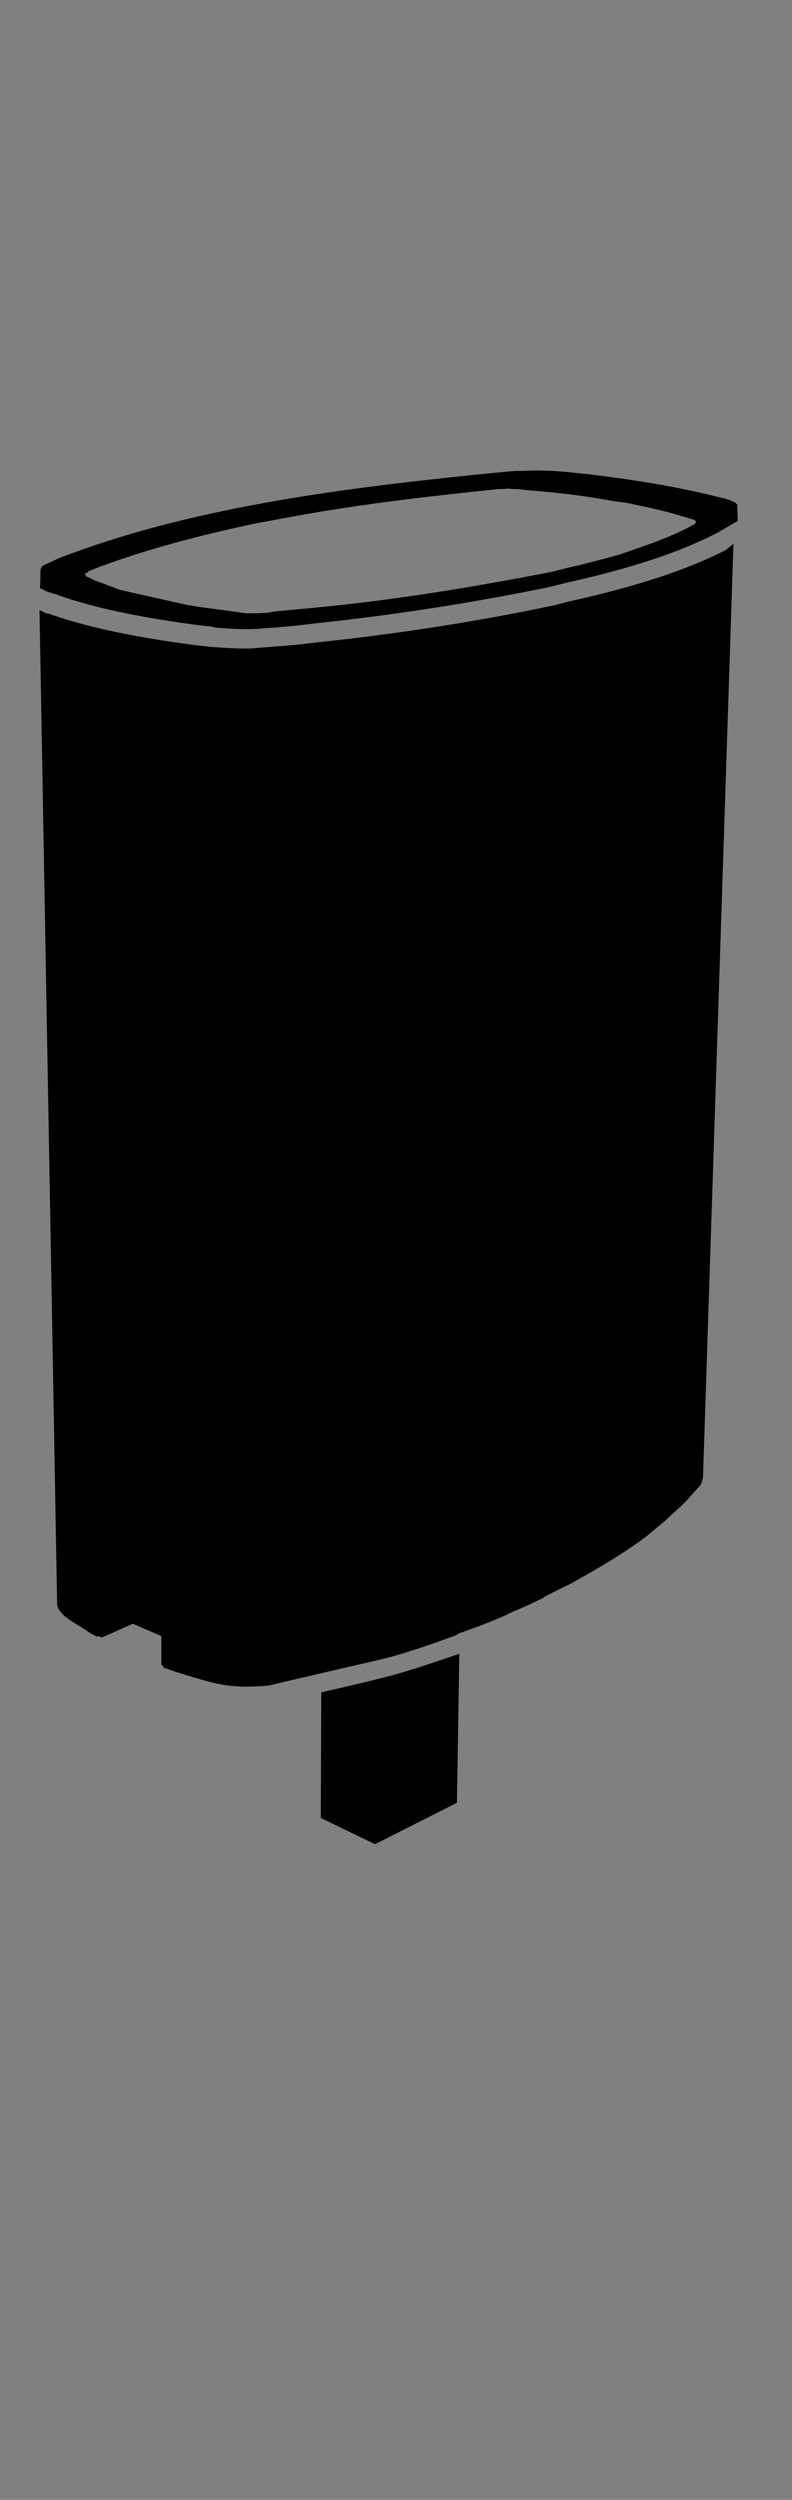 <?xml version="1.0" encoding="utf-8"?>
<!-- Generator: Adobe Illustrator 24.3.0, SVG Export Plug-In . SVG Version: 6.00 Build 0)  -->
<svg version="1.1" id="Vrstva_1" xmlns="http://www.w3.org/2000/svg" xmlns:xlink="http://www.w3.org/1999/xlink" x="0px" y="0px"
	 viewBox="0 0 166.4 525" style="enable-background:new 0 0 166.4 525;" xml:space="preserve">
<rect x="0" y="0" width="166.4" height="525" fill="#808080" stroke="none"/>
<style type="text/css">
	.st0{fill:none;}
	.st1{fill:#FFFFFF;}
</style>
<line class="st0" x1="-497.2" y1="121" x2="-496.8" y2="121"/>
<path class="st0" d="M-580.8,114.8l1.1,0.4c7.3,2.6,15.2,3.7,22.8,4.9l2.1,0.2"/>
<line class="st0" x1="-507.7" y1="100.9" x2="-507.7" y2="100.9"/>
<line class="st0" x1="-504.5" y1="100.9" x2="-504.5" y2="100.9"/>
<line class="st0" x1="-469.6" y1="108.1" x2="-469.4" y2="108"/>
<path class="st0" d="M-469.2,103.7c0,0.1,0,0.2-0.2,0.3l-0.2,0.2l-0.2,0.1"/>
<line class="st0" x1="-475.9" y1="106.5" x2="-475.9" y2="106.5"/>
<line class="st0" x1="-574.2" y1="114.9" x2="-574.2" y2="114.9"/>
<path class="st0" d="M-580.8,114.8l-0.3-0.1c-0.4-0.2-0.8-0.4-1-0.8l-0.1-0.2l0,0"/>
<path class="st0" d="M-582,118.4c0.2,0.2,0.4,0.2,0.6,0.4l0.3,0.2"/>
<path class="st0" d="M-554.9,124.5l-2.1-0.2c-7.6-1.1-15.6-2.4-22.8-5l-1.1-0.4"/>
<path class="st0" d="M-543.8,124.7l-1.3,0.1c-3.1,0.3-5.5,0.1-8.6-0.1l-1.2-0.2"/>
<path class="st0" d="M-554.9,120.3l1.2,0.2c2.7,0.2,5.7,0.2,8.5,0.1l1.3-0.2"/>
<path class="st0" d="M-543.8,124.7l3.3-0.3l3.3-0.4c12.6-1.3,25.7-3.3,38.1-5.9l2.4-0.6l2.4-0.5c7.6-1.9,15.5-4.1,22.5-7.7l1.1-0.7
	l1-0.6"/>
<path class="st0" d="M-469.7,104.3l-1,0.6l-1.1,0.6c-6.7,3.5-15.2,5.6-22.5,7.5l-2.4,0.5l-2.4,0.6c-12.7,2.5-25.2,4.5-38.1,5.8
	l-3.3,0.3l-3.3,0.3"/>
<line class="st0" x1="-499.8" y1="249.8" x2="-499.4" y2="249.9"/>
<line class="st0" x1="-562.2" y1="286.3" x2="-563.7" y2="123.3"/>
<line class="st0" x1="-566.8" y1="284.2" x2="-568.7" y2="122.3"/>
<line class="st0" x1="-571.9" y1="286.4" x2="-574.2" y2="121"/>
<line class="st0" x1="-572.5" y1="286.2" x2="-574.8" y2="120.9"/>
<line class="st0" x1="-572.5" y1="286.2" x2="-572.5" y2="286.2"/>
<line class="st0" x1="-527.4" y1="290" x2="-527.7" y2="319.8"/>
<polyline points="-536.4,292.2 -536.5,315.6 -527.7,319.8 -514.5,313.1 -514.1,285.8 "/>
<line class="st0" x1="-500" y1="280" x2="-496.7" y2="117.5"/>
<line class="st0" x1="-500.4" y1="280.2" x2="-497.1" y2="117.6"/>
<path d="M-562.2,286.3l-4.6-2l0,0l-5,2.2l0,0l-0.6-0.2l-0.2,0.1l0,0l-1.4-0.8c-1.4-1.2-4.7-2.4-5-4.4V281l-2.8-162.4v-0.1
	c-0.1-0.1-0.2-0.2-0.3-0.5v-0.2l0.1-4l0,0l0.1-0.2l0.1-0.2l0.2-0.2l0.9-0.5l1.5-0.7c21-8.1,45.1-11.2,67.4-13.5l5.5-0.5l1.1-0.1h1.1
	l2.4-0.1l2.5,0.1l1.1,0.1l1.1,0.1l3.7,0.4c7,0.8,13.9,1.9,20.7,3.6l1.3,0.3l0.7,0.2l0.2,0.1l0.7,0.3l0.4,0.4c0,0.1,0,0.2,0,0.2l0,0
	l0.1,3.7v0.2l-0.1,0.2l-0.2,0.2l-0.1,0.1l0,0l-5,152.5v0.1l-0.3,1.1l-0.1,0.3l-1,1.1l-1.1,1.2l-1.1,1.1l-1.2,1.1l-1.3,1.2l-2.8,2.3
	c-4.1,3.1-7.9,5.3-12.4,7.8l-2.1,1l-2,1.2l-0.3,0.2l-2.2,1.1c-12,5.3-25.3,9.2-38.2,12l-3.1,0.7l-1.1,0.2c-6.5,0.6-8.6-0.3-14.9-2.2
	l-2-0.7v-0.2l-0.3-0.2L-562.2,286.3"/>
<line class="st0" x1="-563.4" y1="123.3" x2="-561.9" y2="291"/>
<line class="st0" x1="-575.1" y1="120.9" x2="-572.7" y2="286.3"/>
<line class="st0" x1="-496.5" y1="117.5" x2="-499.8" y2="280"/>
<line class="st0" x1="-495.6" y1="117.3" x2="-499.1" y2="279.6"/>
<line class="st0" x1="-494.8" y1="117.1" x2="-498.3" y2="279.3"/>
<line class="st0" x1="-494" y1="116.9" x2="-497.5" y2="278.9"/>
<line class="st0" x1="-493.2" y1="116.7" x2="-496.8" y2="278.6"/>
<line class="st0" x1="-492.5" y1="116.5" x2="-496.1" y2="278.1"/>
<line class="st0" x1="-491.7" y1="116.3" x2="-495.3" y2="277.7"/>
<line class="st0" x1="-490.9" y1="116.2" x2="-494.6" y2="277.4"/>
<line class="st0" x1="-490.2" y1="115.9" x2="-493.9" y2="277"/>
<line class="st0" x1="-489.5" y1="115.8" x2="-493.2" y2="276.6"/>
<line class="st0" x1="-488.7" y1="115.5" x2="-492.6" y2="276.2"/>
<line class="st0" x1="-488" y1="115.3" x2="-491.8" y2="275.9"/>
<line class="st0" x1="-487.3" y1="115.1" x2="-491.2" y2="275.5"/>
<line class="st0" x1="-486.5" y1="114.9" x2="-490.5" y2="275.1"/>
<line class="st0" x1="-485.9" y1="114.7" x2="-489.9" y2="274.6"/>
<line class="st0" x1="-485.2" y1="114.5" x2="-489.2" y2="274.2"/>
<line class="st0" x1="-484.5" y1="114.3" x2="-488.6" y2="273.8"/>
<line class="st0" x1="-483.8" y1="114.1" x2="-488" y2="273.5"/>
<line class="st0" x1="-483.2" y1="113.9" x2="-487.4" y2="273.1"/>
<line class="st0" x1="-482.6" y1="113.7" x2="-486.8" y2="272.7"/>
<line class="st0" x1="-482" y1="113.5" x2="-486.2" y2="272.3"/>
<line class="st0" x1="-481.3" y1="113.3" x2="-485.6" y2="271.9"/>
<line class="st0" x1="-480.7" y1="113.1" x2="-485.1" y2="271.5"/>
<line class="st0" x1="-480.2" y1="112.9" x2="-484.5" y2="271.1"/>
<line class="st0" x1="-479.5" y1="112.7" x2="-483.9" y2="270.7"/>
<line class="st0" x1="-479" y1="112.5" x2="-483.4" y2="270.2"/>
<line class="st0" x1="-477.9" y1="112.1" x2="-482.4" y2="269.4"/>
<line class="st0" x1="-477.3" y1="111.8" x2="-481.9" y2="269"/>
<line class="st0" x1="-476.8" y1="111.6" x2="-481.4" y2="268.6"/>
<line class="st0" x1="-476.3" y1="111.4" x2="-480.9" y2="268.2"/>
<line class="st0" x1="-475.8" y1="111.2" x2="-480.4" y2="267.8"/>
<line class="st0" x1="-475.3" y1="111" x2="-479.9" y2="267.4"/>
<line class="st0" x1="-474.8" y1="110.8" x2="-479.4" y2="267"/>
<line class="st0" x1="-474.3" y1="110.6" x2="-479" y2="266.5"/>
<line class="st0" x1="-473.9" y1="110.4" x2="-478.6" y2="266.1"/>
<line class="st0" x1="-473.4" y1="110.1" x2="-478.1" y2="265.7"/>
<line class="st0" x1="-472.5" y1="109.7" x2="-477.3" y2="264.9"/>
<line class="st0" x1="-472.1" y1="109.6" x2="-476.9" y2="264.5"/>
<line class="st0" x1="-471.7" y1="109.3" x2="-476.5" y2="264.1"/>
<line class="st0" x1="-471.3" y1="109.1" x2="-476.2" y2="263.6"/>
<line class="st0" x1="-470.9" y1="108.9" x2="-475.8" y2="263.2"/>
<line class="st0" x1="-470.6" y1="108.7" x2="-475.5" y2="262.8"/>
<line class="st0" x1="-470.2" y1="108.5" x2="-475.1" y2="262.3"/>
<line class="st0" x1="-469.8" y1="108.3" x2="-474.7" y2="261.9"/>
<line class="st0" x1="-478.5" y1="112.2" x2="-482.9" y2="269.8"/>
<line class="st0" x1="-473" y1="110" x2="-477.7" y2="265.3"/>
<line class="st0" x1="-534.6" y1="123.7" x2="-535.2" y2="292.1"/>
<line class="st0" x1="-522.2" y1="122.1" x2="-523.7" y2="289"/>
<line class="st0" x1="-563.2" y1="123.4" x2="-561.7" y2="291.3"/>
<line class="st0" x1="-562.3" y1="123.6" x2="-560.8" y2="291.7"/>
<line class="st0" x1="-561.2" y1="123.7" x2="-559.8" y2="292"/>
<line class="st0" x1="-560.1" y1="123.9" x2="-558.8" y2="292.3"/>
<line class="st0" x1="-559" y1="124.1" x2="-557.8" y2="292.6"/>
<line class="st0" x1="-558" y1="124.2" x2="-556.8" y2="292.9"/>
<line class="st0" x1="-556.8" y1="124.4" x2="-555.8" y2="293.2"/>
<line class="st0" x1="-555.7" y1="124.5" x2="-554.7" y2="293.5"/>
<line class="st0" x1="-554.5" y1="124.6" x2="-553.6" y2="293.8"/>
<line class="st0" x1="-553.3" y1="124.8" x2="-552.5" y2="294"/>
<line class="st0" x1="-552.1" y1="124.9" x2="-551.4" y2="294.2"/>
<line class="st0" x1="-550.8" y1="124.9" x2="-550.1" y2="294.3"/>
<line class="st0" x1="-549.4" y1="125" x2="-548.9" y2="294.4"/>
<line class="st0" x1="-548.1" y1="125" x2="-547.7" y2="294.4"/>
<line class="st0" x1="-546.7" y1="124.9" x2="-546.5" y2="294.3"/>
<line class="st0" x1="-545.4" y1="124.8" x2="-545.2" y2="294.2"/>
<line class="st0" x1="-544.2" y1="124.7" x2="-544.1" y2="293.9"/>
<line class="st0" x1="-541.7" y1="124.5" x2="-541.8" y2="293.5"/>
<line class="st0" x1="-540.5" y1="124.4" x2="-540.7" y2="293.3"/>
<line class="st0" x1="-539.4" y1="124.2" x2="-539.6" y2="293.1"/>
<line class="st0" x1="-538.2" y1="124.1" x2="-538.5" y2="292.8"/>
<line class="st0" x1="-536.9" y1="124" x2="-537.4" y2="292.6"/>
<line class="st0" x1="-535.8" y1="123.8" x2="-536.3" y2="292.3"/>
<line class="st0" x1="-533.4" y1="123.6" x2="-534.2" y2="291.7"/>
<line class="st0" x1="-532.3" y1="123.5" x2="-533" y2="291.5"/>
<line class="st0" x1="-531.2" y1="123.3" x2="-532" y2="291.3"/>
<line class="st0" x1="-530" y1="123.2" x2="-530.9" y2="291"/>
<line class="st0" x1="-528.9" y1="123" x2="-529.9" y2="290.7"/>
<line class="st0" x1="-527.7" y1="122.9" x2="-528.9" y2="290.4"/>
<line class="st0" x1="-526.6" y1="122.8" x2="-527.8" y2="290.1"/>
<line class="st0" x1="-525.5" y1="122.6" x2="-526.8" y2="289.9"/>
<line class="st0" x1="-524.4" y1="122.4" x2="-525.8" y2="289.6"/>
<line class="st0" x1="-523.3" y1="122.3" x2="-524.7" y2="289.3"/>
<line class="st0" x1="-521.1" y1="121.9" x2="-522.8" y2="288.7"/>
<line class="st0" x1="-520.1" y1="121.9" x2="-521.7" y2="288.4"/>
<line class="st0" x1="-519" y1="121.7" x2="-520.7" y2="288.1"/>
<line class="st0" x1="-518" y1="121.5" x2="-519.8" y2="287.8"/>
<line class="st0" x1="-516.9" y1="121.4" x2="-518.8" y2="287.4"/>
<line class="st0" x1="-515.8" y1="121.2" x2="-517.9" y2="287.2"/>
<line class="st0" x1="-514.9" y1="121" x2="-516.9" y2="286.9"/>
<line class="st0" x1="-513.8" y1="120.9" x2="-515.9" y2="286.5"/>
<line class="st0" x1="-512.8" y1="120.7" x2="-515" y2="286.2"/>
<line class="st0" x1="-511.9" y1="120.5" x2="-514.1" y2="285.9"/>
<line class="st0" x1="-510.9" y1="120.3" x2="-513.2" y2="285.6"/>
<line class="st0" x1="-509.9" y1="120.1" x2="-512.3" y2="285.2"/>
<line class="st0" x1="-508.9" y1="120" x2="-511.4" y2="284.9"/>
<line class="st0" x1="-507.9" y1="119.8" x2="-510.5" y2="284.5"/>
<line class="st0" x1="-507" y1="119.7" x2="-509.6" y2="284.2"/>
<line class="st0" x1="-506.1" y1="119.5" x2="-508.7" y2="283.9"/>
<line class="st0" x1="-505.1" y1="119.3" x2="-507.9" y2="283.5"/>
<line class="st0" x1="-504.2" y1="119.1" x2="-507" y2="283.2"/>
<line class="st0" x1="-503.3" y1="118.9" x2="-506.2" y2="282.8"/>
<line class="st0" x1="-502.4" y1="118.8" x2="-505.3" y2="282.5"/>
<line class="st0" x1="-501.5" y1="118.6" x2="-504.4" y2="282.1"/>
<line class="st0" x1="-500.6" y1="118.4" x2="-503.6" y2="281.7"/>
<line class="st0" x1="-499.7" y1="118.2" x2="-502.8" y2="281.4"/>
<line class="st0" x1="-498.8" y1="118" x2="-502" y2="281"/>
<line class="st0" x1="-498" y1="117.8" x2="-501.2" y2="280.7"/>
<line class="st0" x1="-497.2" y1="117.6" x2="-500.5" y2="280.3"/>
<line class="st0" x1="-581.7" y1="118.6" x2="-578.8" y2="281.8"/>
<line class="st0" x1="-581.2" y1="118.8" x2="-578.5" y2="282.3"/>
<line class="st0" x1="-580.8" y1="119" x2="-578" y2="282.8"/>
<line class="st0" x1="-580.2" y1="119.3" x2="-577.4" y2="283.3"/>
<line class="st0" x1="-579.5" y1="119.4" x2="-576.8" y2="283.7"/>
<line class="st0" x1="-578.9" y1="119.7" x2="-576.3" y2="284.1"/>
<line class="st0" x1="-578.2" y1="119.9" x2="-575.6" y2="284.6"/>
<line class="st0" x1="-577.5" y1="120.1" x2="-575" y2="285"/>
<line class="st0" x1="-576.8" y1="120.3" x2="-574.3" y2="285.4"/>
<line class="st0" x1="-576" y1="120.6" x2="-573.6" y2="285.9"/>
<line class="st0" x1="-575.3" y1="120.8" x2="-572.9" y2="286.3"/>
<path class="st1" d="M-548.6,120.6l-5-0.7l-2.4-0.3l-2.3-0.4l-10.6-2.4l-1.5-0.5l-1.4-0.5l-1.3-0.5l-1.1-0.5l-0.2-0.1
	c-0.2-0.2-0.2-0.4,0.1-0.5l0.2-0.1l0,0V114l1.5-0.6c8.2-3.1,16.7-5.2,25.2-7.1l2.1-0.4l2.1-0.4c10.1-1.9,20.2-3.2,30.4-4.3l5-0.5
	h0.7l0.8-0.1l0.9,0.1h0.7l0,0l2.1,0.2c3.9,0.3,8.1,0.8,12,1.5l1.8,0.3l1.8,0.2c3,0.6,6.3,1.3,9.2,2.2l1.3,0.4l0.2,0.1l0.2,0.1
	l0.2,0.2v0.2l-0.2,0.2l-1.3,0.7c-3.2,1.6-6.6,2.8-10,3.9l-0.2,0.1l-0.7,0.2c-2.1,0.6-4.1,1.1-6.1,1.6l-2.4,0.5l-2.4,0.6
	c-12.7,2.5-25.2,4.5-38.1,5.8l-3.3,0.3l-3.3,0.3l-1.3,0.2C-546.3,120.6-547.4,120.7-548.6,120.6L-548.6,120.6z"/>
<line class="st0" x1="118.4" y1="129" x2="119" y2="128.8"/>
<path class="st0" d="M9.6,120.8l1.4,0.5c9.5,3.4,19.8,4.8,29.6,6.4l2.7,0.3"/>
<line class="st0" x1="104.8" y1="102.8" x2="104.8" y2="102.8"/>
<line class="st0" x1="108.9" y1="102.8" x2="108.9" y2="102.8"/>
<line class="st0" x1="154.3" y1="112.1" x2="154.6" y2="111.9"/>
<path class="st0" d="M154.8,106.4c0,0.1,0,0.3-0.3,0.4l-0.3,0.3l-0.3,0.1"/>
<line class="st0" x1="146" y1="110" x2="146" y2="110"/>
<line class="st0" x1="18.3" y1="121" x2="18.3" y2="121"/>
<path class="st0" d="M9.6,120.8l-0.4-0.1c-0.5-0.3-1-0.5-1.3-1l-0.1-0.3l0,0"/>
<path class="st0" d="M43.4,128.1l1.6,0.3c3.5,0.3,7.4,0.3,11,0.1l1.7-0.3"/>
<path class="st0" d="M154.2,107.1l-1.3,0.8l-1.4,0.8c-8.7,4.5-19.8,7.3-29.2,9.8l-3.1,0.6l-3.1,0.8c-16.5,3.2-32.8,5.8-49.5,7.5
	l-4.3,0.4l-4.3,0.4"/>
<line class="st0" x1="115.1" y1="296.4" x2="115.6" y2="296.4"/>
<line class="st0" x1="20.5" y1="343.7" x2="20.5" y2="343.7"/>
<line class="st0" x1="79.2" y1="348.5" x2="78.8" y2="387.3"/>
<path class="st0" d="M117,334.6"/>
<path class="st0" d="M121.6,123.9"/>
<path class="st0" d="M118,334.1"/>
<path class="st0" d="M122.6,123.5"/>
<path class="st0" d="M119,333.7"/>
<path class="st0" d="M123.6,123.4"/>
<path class="st0" d="M119.9,333.2"/>
<path class="st0" d="M124.5,123"/>
<path class="st0" d="M120.9,332.7"/>
<path class="st0" d="M125.6,122.9"/>
<path class="st0" d="M123.6,331.3"/>
<path class="st0" d="M128.4,122.1"/>
<path class="st0" d="M124.4,330.6"/>
<path class="st0" d="M129.5,121.8"/>
<path class="st0" d="M125.5,330.2"/>
<path class="st0" d="M130.4,121.6"/>
<path class="st0" d="M127.1,329.2"/>
<path class="st0" d="M132.3,121"/>
<path class="st0" d="M127.9,328.7"/>
<path class="st0" d="M133.1,120.7"/>
<path class="st0" d="M128.8,328.1"/>
<path class="st0" d="M134,120.5"/>
<path class="st0" d="M129.7,326.6"/>
<path class="st0" d="M135.2,119.6"/>
<path class="st0" d="M132,326.1"/>
<path class="st0" d="M137.4,119.5"/>
<path class="st0" d="M135.7,323.5"/>
<path class="st0" d="M141.4,118.1"/>
<path class="st0" d="M140.4,321.6"/>
<path class="st0" d="M146.3,117.3"/>
<path class="st0" d="M139.6,320.3"/>
<path class="st0" d="M145.6,116.5"/>
<path class="st0" d="M140.3,319.8"/>
<path class="st0" d="M146.3,116.1"/>
<path class="st0" d="M116.1,327.4"/>
<path class="st0" d="M122.1,124"/>
<path class="st0" d="M142.6,317.5"/>
<path class="st0" d="M148.7,115.1"/>
<path class="st0" d="M147.7,312.1"/>
<path class="st0" d="M154.1,112.3"/>
<path class="st0" d="M143.8,316.4"/>
<path class="st0" d="M149.9,114.5"/>
<path class="st0" d="M89.1,345.7"/>
<path class="st0" d="M91.4,129.6"/>
<path class="st0" d="M90.4,345.3"/>
<path class="st0" d="M92.8,129.4"/>
<path class="st0" d="M95.3,343.7"/>
<path class="st0" d="M98.2,128.6"/>
<path class="st0" d="M96.5,343.2"/>
<path class="st0" d="M99.3,128.2"/>
<path class="st0" d="M97.6,342.8"/>
<path class="st0" d="M100.6,128.1"/>
<path class="st0" d="M98.8,342.4"/>
<path class="st0" d="M101.9,127.8"/>
<path class="st0" d="M102.3,341"/>
<path class="st0" d="M105.7,127.2"/>
<path class="st0" d="M103.5,340.6"/>
<path class="st0" d="M106.9,126.9"/>
<path class="st0" d="M105.7,339.7"/>
<path class="st0" d="M109.3,126.4"/>
<path class="st0" d="M106.7,339.2"/>
<path class="st0" d="M110.5,126.2"/>
<path class="st0" d="M107.9,338.8"/>
<path class="st0" d="M111.7,126"/>
<path class="st0" d="M108.9,338.4"/>
<path class="st0" d="M112.8,125.9"/>
<path class="st0" d="M110.1,337.9"/>
<path class="st0" d="M114,125.5"/>
<path class="st0" d="M111.2,337.5"/>
<path class="st0" d="M115.2,125.2"/>
<path class="st0" d="M112.2,336.8"/>
<path class="st0" d="M116.4,125.1"/>
<path class="st0" d="M113.2,336.5"/>
<path class="st0" d="M117.4,124.7"/>
<path class="st0" d="M114.1,335.9"/>
<path class="st0" d="M118.4,124.6"/>
<path d="M-562.2,286.3l-4.6-2l0,0l-5,2.2l0,0l-0.6-0.2l-0.2,0.1l0,0l-1.4-0.8c-1.4-1.2-4.7-2.4-5-4.4V281l-2.8-162.4v-0.1
	c-0.1-0.1-0.2-0.2-0.3-0.5v-0.2l0.1-4l0,0l0.1-0.2l0.1-0.2l0.2-0.2l0.9-0.5l1.5-0.7c21-8.1,45.1-11.2,67.4-13.5l5.5-0.5l1.1-0.1h1.1
	l2.4-0.1l2.5,0.1l1.1,0.1l1.1,0.1l3.7,0.4c7,0.8,13.9,1.9,20.7,3.6l1.3,0.3l0.7,0.2l0.2,0.1l0.7,0.3l0.4,0.4c0,0.1,0,0.2,0,0.2l0,0
	l0.1,3.7v0.2l-0.1,0.2l-0.2,0.2l-0.1,0.1l0,0l-5,152.5v0.1l-0.3,1.1l-0.1,0.3l-1,1.1l-1.1,1.2l-1.1,1.1l-1.2,1.1l-1.3,1.2l-2.8,2.3
	c-4.1,3.1-7.9,5.3-12.4,7.8l-2.1,1l-2,1.2l-0.3,0.2l-2.2,1.1c-12,5.3-25.3,9.2-38.2,12l-3.1,0.7l-1.1,0.2c-6.5,0.6-8.6-0.3-14.9-2.2
	l-2-0.7v-0.2l-0.3-0.2L-562.2,286.3"/>
<path d="M81,352.2c-4.7,1.2-9.5,2.3-13.5,3.2l-0.1,26.4l11.4,5.5l17.2-8.7l0.5-31.3C92.4,348.7,85.8,351,81,352.2z"/>
<g>
	<path d="M10,124.3l0.4,0.1c0.4,0.1,0.8,0.3,1.3,0.4c9.4,3.4,20,5.1,29.2,6.4l2.7,0.3l0,0c0.4,0,0.9,0.1,1.6,0.3h0.1
		c3.8,0.3,6.9,0.5,10.7,0.1l1.8-0.1l4.3-0.4l4.3-0.5c16.9-1.8,33.5-4.4,49.4-7.7l3.1-0.8l3.1-0.7c9.6-2.3,19.8-5.2,28.7-9.8l4.3-2.5
		l-0.1-3.1l0,0c0-0.1,0-0.1,0-0.3l-0.5-0.5l-0.9-0.4l-0.3-0.1l-0.9-0.3l-1.7-0.4c-8.8-2.2-17.8-3.6-26.9-4.7l-4.8-0.5l-1.4-0.1
		l-1.4-0.1l-3.2-0.1l-3.1,0.1h-1.4l-1.4,0.1l-7.2,0.7c-29,3-60.3,7-87.6,17.6l-1.9,0.9L9,118.8l-0.3,0.3l-0.1,0.3l-0.1,0.3l0,0
		c0,0,0,2.2-0.1,3.8C9.2,123.9,9.8,124.2,10,124.3z M18.2,120.3l0.3-0.1l0,0V120l2-0.8c10.7-4,21.7-6.8,32.8-9.2l2.7-0.5l2.7-0.5
		c13.1-2.5,26.3-4.2,39.5-5.6l6.5-0.7h0.9l1-0.1l1.2,0.1h0.9l0,0l2.7,0.3c5.1,0.4,10.5,1,15.6,1.9l2.3,0.4l2.3,0.3
		c3.9,0.8,8.2,1.7,12,2.9l1.7,0.5l0.3,0.1l0.3,0.1l0.3,0.3v0.3l-0.3,0.3l-1.7,0.9c-4.2,2.1-8.6,3.6-13,5.1l-0.3,0.1l-0.9,0.3
		c-2.7,0.8-5.3,1.4-7.9,2.1l-3.1,0.7l-3.1,0.8c-16.5,3.2-32.8,5.9-49.5,7.5l-4.3,0.4l-4.3,0.4l-1.7,0.3c-1.4,0.1-2.9,0.1-4.3,0.1
		h-0.1l-6.5-0.9l-3.1-0.4l-3-0.5l-13.8-3.1l-1.9-0.7l-1.8-0.7l-1.7-0.6l-1.4-0.7l-0.3-0.1C17.8,120.7,17.8,120.4,18.2,120.3z"/>
	<path d="M152.5,115.5c-9.4,4.8-19.8,7.7-29.8,10.1l-3.1,0.7l-3.1,0.8c-16,3.4-32.8,6-49.8,7.8l-4.3,0.5l-6.1,0.5
		c-1.6,0.1-3.1,0.3-4.5,0.3c-2.2,0-4.3-0.1-6.8-0.3h-0.3l-4.4-0.5c-9.5-1.3-20.4-3.1-30-6.5l-0.3-0.1l-0.1,0.1l-1.6-0.8L12,336.7
		v0.3c0.4,2.6,4.7,4.2,6.5,5.7l1.8,1l0,0l0.3-0.1l0.8,0.3l0,0l6.5-2.9l0,0l6,2.6l0,0v6l0.4,0.3v0.3l2.6,0.9
		c8.2,2.5,10.9,3.6,19.4,2.9l1.4-0.3l1.6-0.4c3.4-0.8,12.5-2.9,20.7-4.8c4.3-1,10.8-3.2,16.4-5.3l0,0l-0.7,0.1
		c3.6-1.3,7.3-2.6,10.8-4.2c0.1-0.1,0.4-0.1,0.4-0.3c0,0,0,0-0.1,0.1c1.4-0.6,3-1.3,4.4-1.9l2.9-1.4l0.4-0.3l2.7-1.4l2.7-1.3
		c5.7-3.2,10.8-6.1,16.1-10.1l3.6-3l1.7-1.6l1.6-1.4l1.4-1.4l1.4-1.6l1.3-1.4l0.3-0.4l0.4-1.4v-0.1l6.4-196L152.5,115.5z"/>
</g>
</svg>
